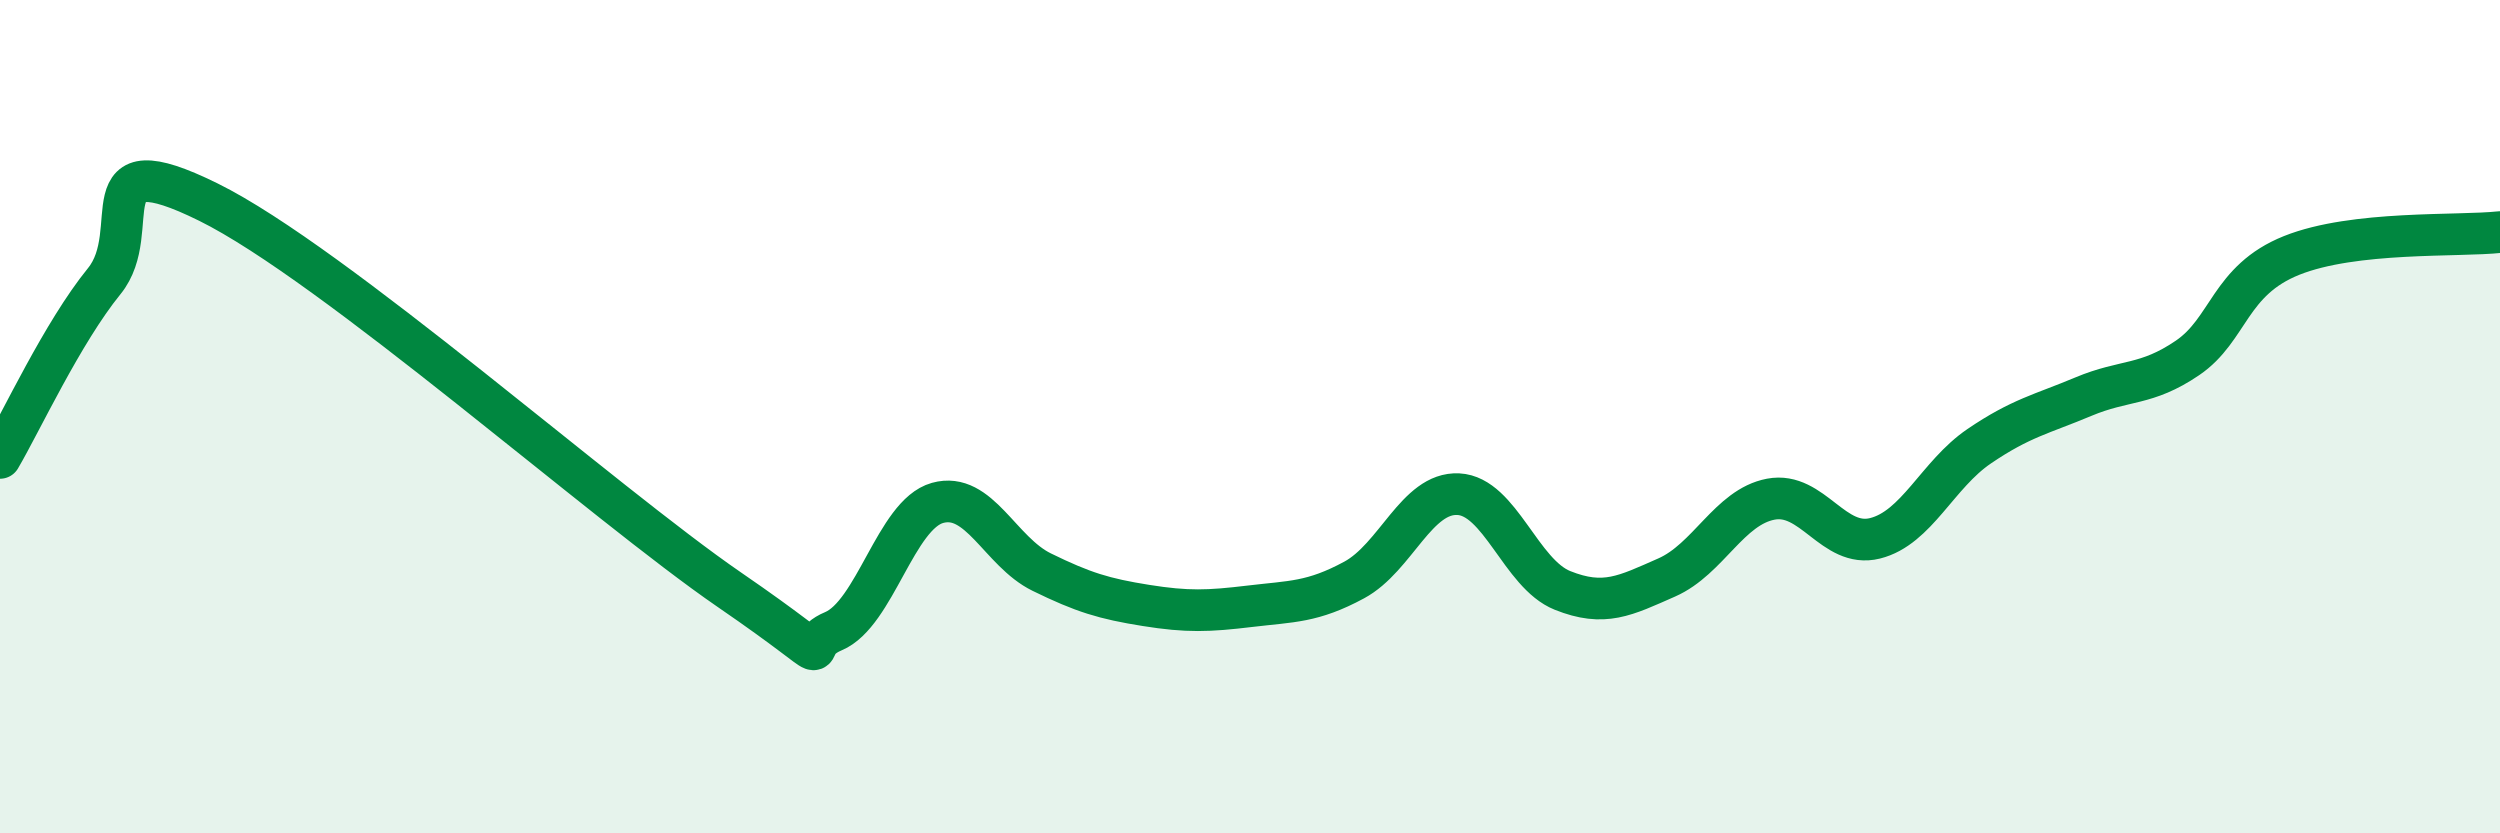 
    <svg width="60" height="20" viewBox="0 0 60 20" xmlns="http://www.w3.org/2000/svg">
      <path
        d="M 0,10.99 C 0.5,10.14 1.5,7.98 2.5,6.75 C 3.5,5.52 2,3.37 5,4.85 C 8,6.33 14.5,12.09 17.5,14.15 C 20.5,16.21 19,15.57 20,15.15 C 21,14.73 21.5,12.35 22.5,12.07 C 23.5,11.79 24,13.24 25,13.73 C 26,14.22 26.5,14.37 27.5,14.53 C 28.5,14.69 29,14.67 30,14.55 C 31,14.43 31.5,14.46 32.5,13.92 C 33.5,13.38 34,11.81 35,11.86 C 36,11.91 36.5,13.77 37.5,14.17 C 38.5,14.57 39,14.3 40,13.86 C 41,13.42 41.5,12.17 42.5,11.98 C 43.5,11.79 44,13.17 45,12.92 C 46,12.67 46.5,11.39 47.5,10.71 C 48.5,10.03 49,9.94 50,9.52 C 51,9.1 51.5,9.27 52.5,8.59 C 53.5,7.91 53.5,6.73 55,6.13 C 56.5,5.53 59,5.68 60,5.57L60 20L0 20Z"
        fill="#008740"
        opacity="0.1"
        stroke-linecap="round"
        stroke-linejoin="round"
      />
      <path
        d="M 0,10.99 C 0.5,10.14 1.5,7.98 2.5,6.75 C 3.5,5.52 2,3.37 5,4.85 C 8,6.33 14.5,12.09 17.5,14.15 C 20.5,16.21 19,15.57 20,15.15 C 21,14.73 21.5,12.35 22.5,12.07 C 23.5,11.79 24,13.24 25,13.73 C 26,14.22 26.5,14.37 27.5,14.53 C 28.5,14.69 29,14.67 30,14.55 C 31,14.43 31.5,14.46 32.5,13.92 C 33.5,13.38 34,11.81 35,11.86 C 36,11.91 36.5,13.77 37.5,14.17 C 38.5,14.57 39,14.3 40,13.86 C 41,13.42 41.5,12.17 42.5,11.98 C 43.5,11.79 44,13.17 45,12.92 C 46,12.67 46.5,11.39 47.5,10.71 C 48.5,10.03 49,9.94 50,9.52 C 51,9.1 51.5,9.27 52.5,8.59 C 53.5,7.91 53.5,6.73 55,6.13 C 56.5,5.53 59,5.68 60,5.57"
        stroke="#008740"
        stroke-width="1"
        fill="none"
        stroke-linecap="round"
        stroke-linejoin="round"
      />
    </svg>
  